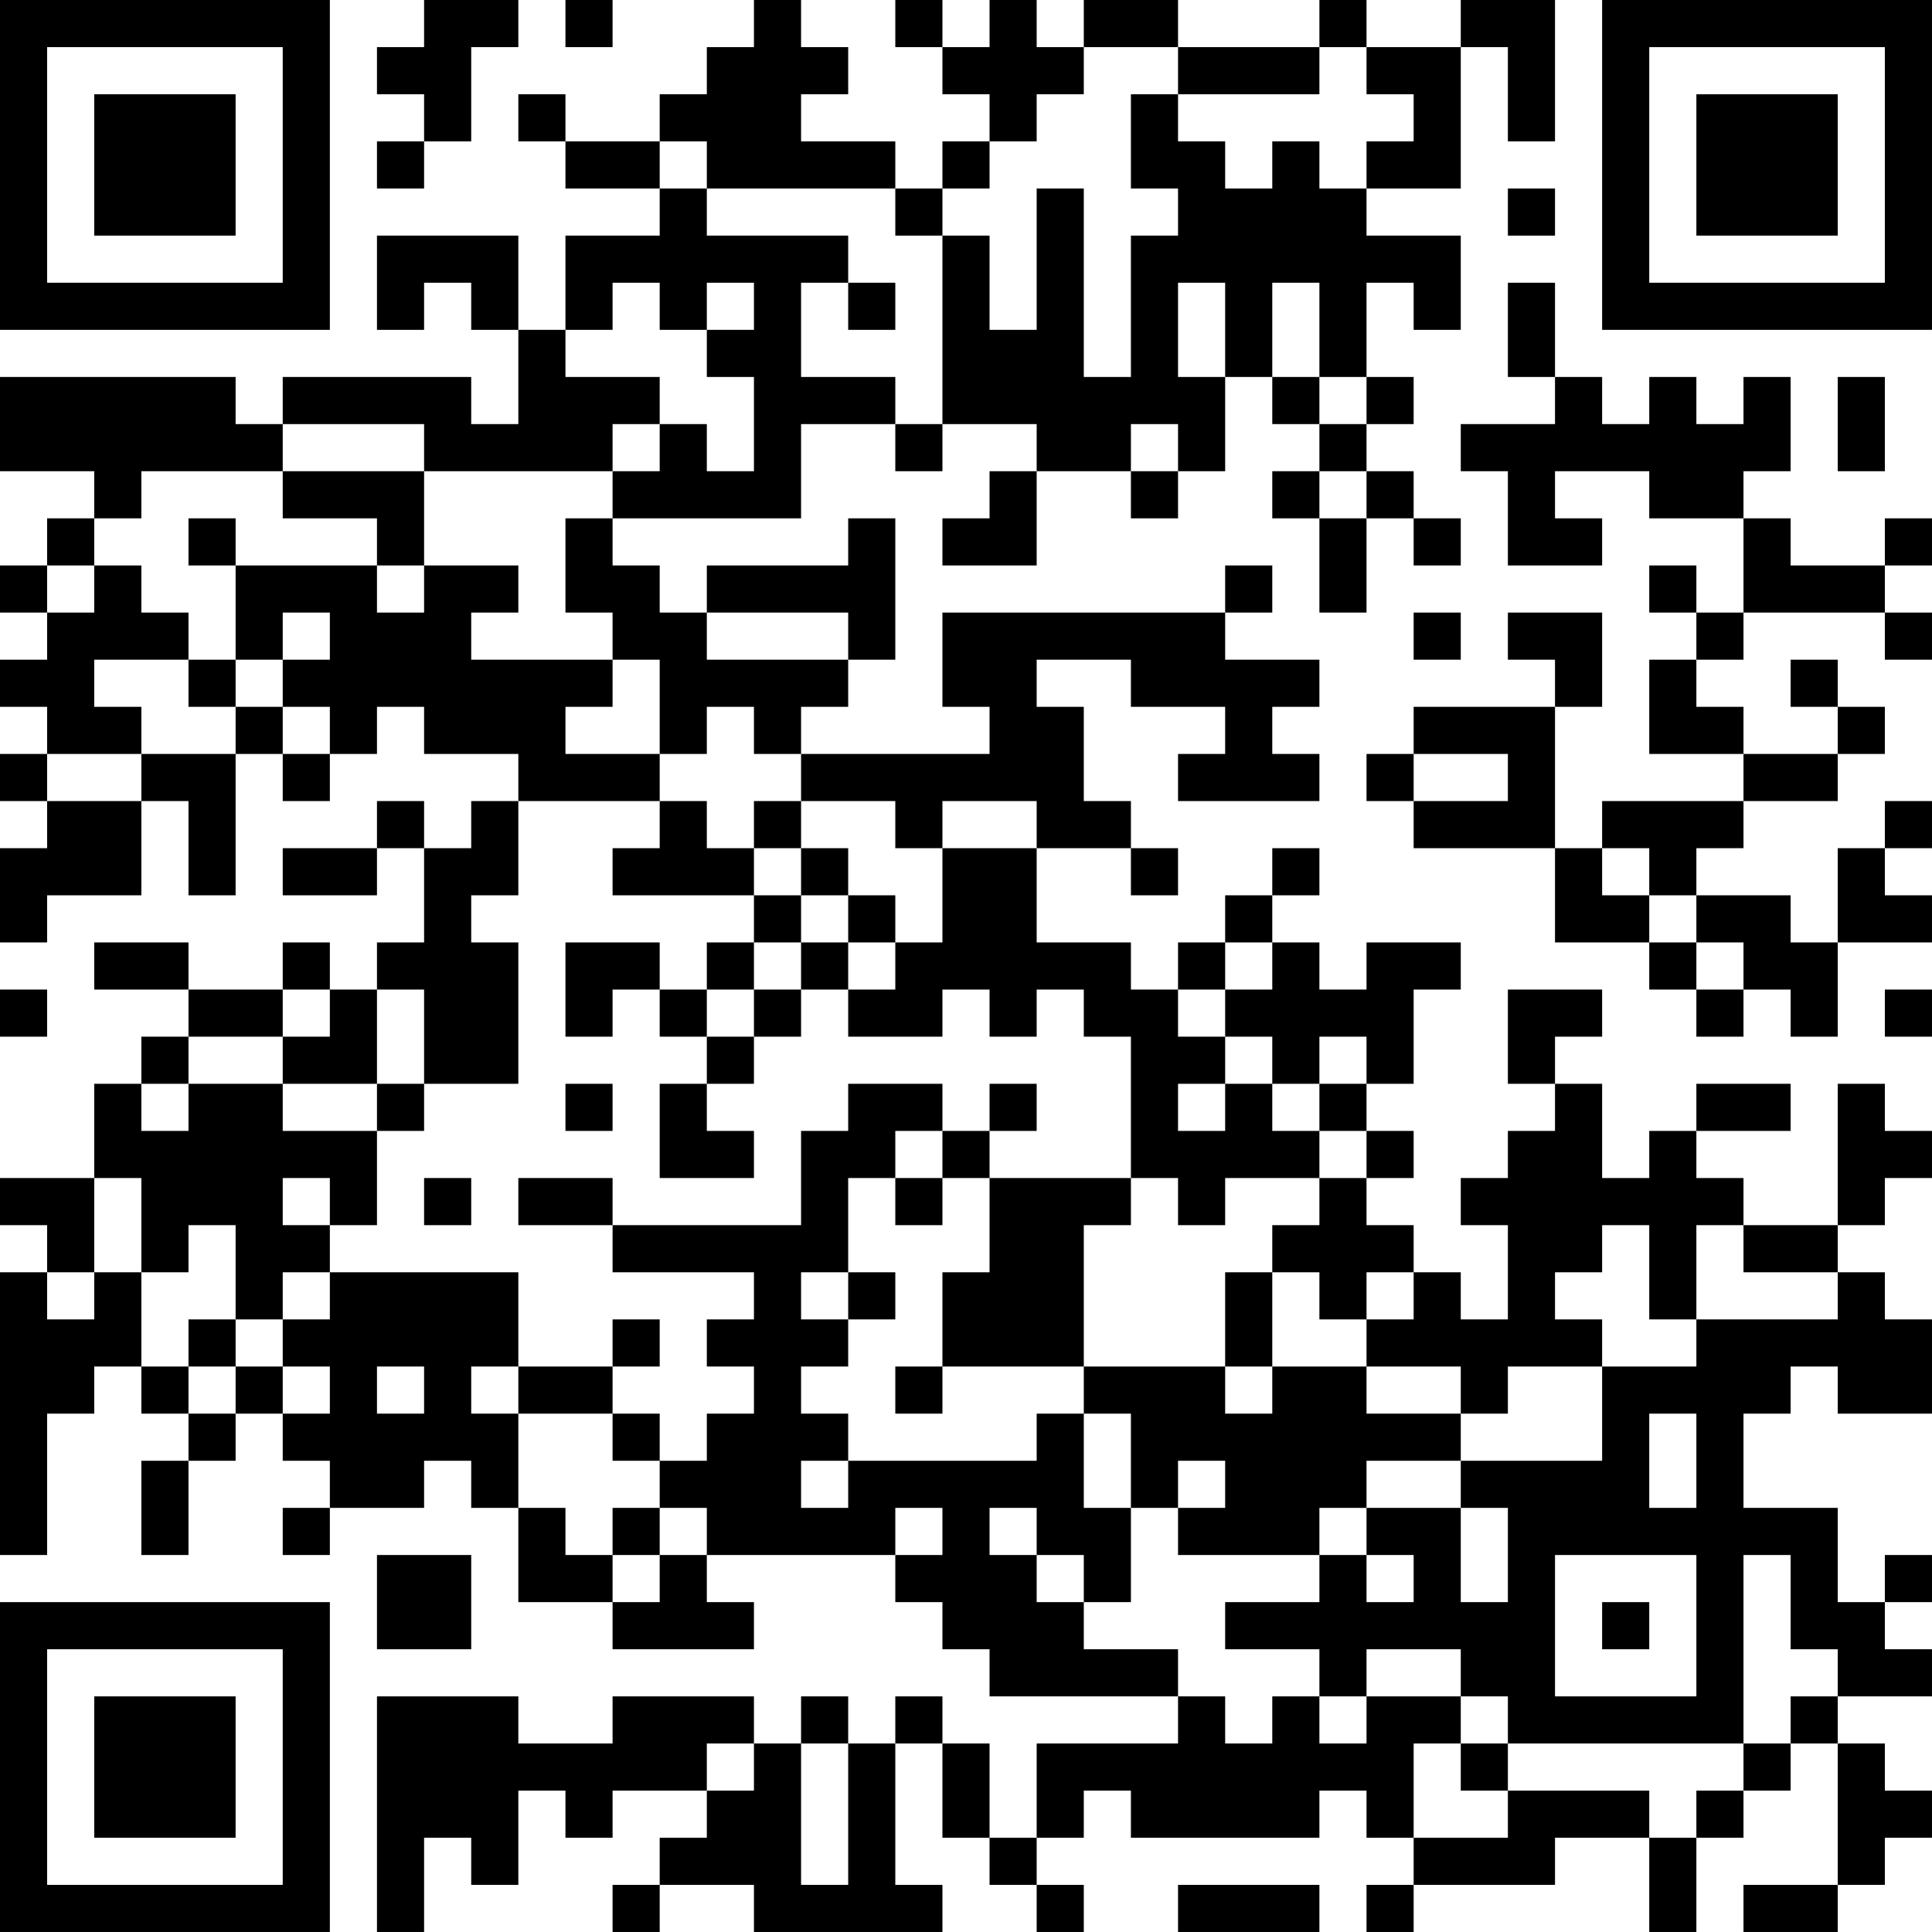 <?xml version="1.0" encoding="UTF-8"?>
<svg xmlns="http://www.w3.org/2000/svg" version="1.1" width="300" height="300" viewBox="0 0 300 300"><rect x="0" y="0" width="300" height="300" fill="#ffffff"/><g transform="scale(7.317)"><g transform="translate(0,0)"><path fill-rule="evenodd" d="M9 0L9 1L8 1L8 2L9 2L9 3L8 3L8 4L9 4L9 3L10 3L10 1L11 1L11 0ZM12 0L12 1L13 1L13 0ZM16 0L16 1L15 1L15 2L14 2L14 3L12 3L12 2L11 2L11 3L12 3L12 4L14 4L14 5L12 5L12 7L11 7L11 5L8 5L8 7L9 7L9 6L10 6L10 7L11 7L11 9L10 9L10 8L6 8L6 9L5 9L5 8L0 8L0 10L2 10L2 11L1 11L1 12L0 12L0 13L1 13L1 14L0 14L0 15L1 15L1 16L0 16L0 17L1 17L1 18L0 18L0 20L1 20L1 19L3 19L3 17L4 17L4 19L5 19L5 16L6 16L6 17L7 17L7 16L8 16L8 15L9 15L9 16L11 16L11 17L10 17L10 18L9 18L9 17L8 17L8 18L6 18L6 19L8 19L8 18L9 18L9 20L8 20L8 21L7 21L7 20L6 20L6 21L4 21L4 20L2 20L2 21L4 21L4 22L3 22L3 23L2 23L2 25L0 25L0 26L1 26L1 27L0 27L0 33L1 33L1 30L2 30L2 29L3 29L3 30L4 30L4 31L3 31L3 33L4 33L4 31L5 31L5 30L6 30L6 31L7 31L7 32L6 32L6 33L7 33L7 32L9 32L9 31L10 31L10 32L11 32L11 34L13 34L13 35L16 35L16 34L15 34L15 33L19 33L19 34L20 34L20 35L21 35L21 36L25 36L25 37L22 37L22 39L21 39L21 37L20 37L20 36L19 36L19 37L18 37L18 36L17 36L17 37L16 37L16 36L13 36L13 37L11 37L11 36L8 36L8 41L9 41L9 39L10 39L10 40L11 40L11 38L12 38L12 39L13 39L13 38L15 38L15 39L14 39L14 40L13 40L13 41L14 41L14 40L16 40L16 41L20 41L20 40L19 40L19 37L20 37L20 39L21 39L21 40L22 40L22 41L23 41L23 40L22 40L22 39L23 39L23 38L24 38L24 39L28 39L28 38L29 38L29 39L30 39L30 40L29 40L29 41L30 41L30 40L33 40L33 39L35 39L35 41L36 41L36 39L37 39L37 38L38 38L38 37L39 37L39 40L37 40L37 41L39 41L39 40L40 40L40 39L41 39L41 38L40 38L40 37L39 37L39 36L41 36L41 35L40 35L40 34L41 34L41 33L40 33L40 34L39 34L39 32L37 32L37 30L38 30L38 29L39 29L39 30L41 30L41 28L40 28L40 27L39 27L39 26L40 26L40 25L41 25L41 24L40 24L40 23L39 23L39 26L37 26L37 25L36 25L36 24L38 24L38 23L36 23L36 24L35 24L35 25L34 25L34 23L33 23L33 22L34 22L34 21L32 21L32 23L33 23L33 24L32 24L32 25L31 25L31 26L32 26L32 28L31 28L31 27L30 27L30 26L29 26L29 25L30 25L30 24L29 24L29 23L30 23L30 21L31 21L31 20L29 20L29 21L28 21L28 20L27 20L27 19L28 19L28 18L27 18L27 19L26 19L26 20L25 20L25 21L24 21L24 20L22 20L22 18L24 18L24 19L25 19L25 18L24 18L24 17L23 17L23 15L22 15L22 14L24 14L24 15L26 15L26 16L25 16L25 17L28 17L28 16L27 16L27 15L28 15L28 14L26 14L26 13L27 13L27 12L26 12L26 13L20 13L20 15L21 15L21 16L17 16L17 15L18 15L18 14L19 14L19 11L18 11L18 12L15 12L15 13L14 13L14 12L13 12L13 11L17 11L17 9L19 9L19 10L20 10L20 9L22 9L22 10L21 10L21 11L20 11L20 12L22 12L22 10L24 10L24 11L25 11L25 10L26 10L26 8L27 8L27 9L28 9L28 10L27 10L27 11L28 11L28 13L29 13L29 11L30 11L30 12L31 12L31 11L30 11L30 10L29 10L29 9L30 9L30 8L29 8L29 6L30 6L30 7L31 7L31 5L29 5L29 4L31 4L31 1L32 1L32 3L33 3L33 0L31 0L31 1L29 1L29 0L28 0L28 1L25 1L25 0L23 0L23 1L22 1L22 0L21 0L21 1L20 1L20 0L19 0L19 1L20 1L20 2L21 2L21 3L20 3L20 4L19 4L19 3L17 3L17 2L18 2L18 1L17 1L17 0ZM23 1L23 2L22 2L22 3L21 3L21 4L20 4L20 5L19 5L19 4L15 4L15 3L14 3L14 4L15 4L15 5L18 5L18 6L17 6L17 8L19 8L19 9L20 9L20 5L21 5L21 7L22 7L22 4L23 4L23 8L24 8L24 5L25 5L25 4L24 4L24 2L25 2L25 3L26 3L26 4L27 4L27 3L28 3L28 4L29 4L29 3L30 3L30 2L29 2L29 1L28 1L28 2L25 2L25 1ZM32 4L32 5L33 5L33 4ZM13 6L13 7L12 7L12 8L14 8L14 9L13 9L13 10L9 10L9 9L6 9L6 10L3 10L3 11L2 11L2 12L1 12L1 13L2 13L2 12L3 12L3 13L4 13L4 14L2 14L2 15L3 15L3 16L1 16L1 17L3 17L3 16L5 16L5 15L6 15L6 16L7 16L7 15L6 15L6 14L7 14L7 13L6 13L6 14L5 14L5 12L8 12L8 13L9 13L9 12L11 12L11 13L10 13L10 14L13 14L13 15L12 15L12 16L14 16L14 17L11 17L11 19L10 19L10 20L11 20L11 23L9 23L9 21L8 21L8 23L6 23L6 22L7 22L7 21L6 21L6 22L4 22L4 23L3 23L3 24L4 24L4 23L6 23L6 24L8 24L8 26L7 26L7 25L6 25L6 26L7 26L7 27L6 27L6 28L5 28L5 26L4 26L4 27L3 27L3 25L2 25L2 27L1 27L1 28L2 28L2 27L3 27L3 29L4 29L4 30L5 30L5 29L6 29L6 30L7 30L7 29L6 29L6 28L7 28L7 27L11 27L11 29L10 29L10 30L11 30L11 32L12 32L12 33L13 33L13 34L14 34L14 33L15 33L15 32L14 32L14 31L15 31L15 30L16 30L16 29L15 29L15 28L16 28L16 27L13 27L13 26L17 26L17 24L18 24L18 23L20 23L20 24L19 24L19 25L18 25L18 27L17 27L17 28L18 28L18 29L17 29L17 30L18 30L18 31L17 31L17 32L18 32L18 31L22 31L22 30L23 30L23 32L24 32L24 34L23 34L23 33L22 33L22 32L21 32L21 33L22 33L22 34L23 34L23 35L25 35L25 36L26 36L26 37L27 37L27 36L28 36L28 37L29 37L29 36L31 36L31 37L30 37L30 39L32 39L32 38L35 38L35 39L36 39L36 38L37 38L37 37L38 37L38 36L39 36L39 35L38 35L38 33L37 33L37 37L32 37L32 36L31 36L31 35L29 35L29 36L28 36L28 35L26 35L26 34L28 34L28 33L29 33L29 34L30 34L30 33L29 33L29 32L31 32L31 34L32 34L32 32L31 32L31 31L34 31L34 29L36 29L36 28L39 28L39 27L37 27L37 26L36 26L36 28L35 28L35 26L34 26L34 27L33 27L33 28L34 28L34 29L32 29L32 30L31 30L31 29L29 29L29 28L30 28L30 27L29 27L29 28L28 28L28 27L27 27L27 26L28 26L28 25L29 25L29 24L28 24L28 23L29 23L29 22L28 22L28 23L27 23L27 22L26 22L26 21L27 21L27 20L26 20L26 21L25 21L25 22L26 22L26 23L25 23L25 24L26 24L26 23L27 23L27 24L28 24L28 25L26 25L26 26L25 26L25 25L24 25L24 22L23 22L23 21L22 21L22 22L21 22L21 21L20 21L20 22L18 22L18 21L19 21L19 20L20 20L20 18L22 18L22 17L20 17L20 18L19 18L19 17L17 17L17 16L16 16L16 15L15 15L15 16L14 16L14 14L13 14L13 13L12 13L12 11L13 11L13 10L14 10L14 9L15 9L15 10L16 10L16 8L15 8L15 7L16 7L16 6L15 6L15 7L14 7L14 6ZM18 6L18 7L19 7L19 6ZM25 6L25 8L26 8L26 6ZM27 6L27 8L28 8L28 9L29 9L29 8L28 8L28 6ZM32 6L32 8L33 8L33 9L31 9L31 10L32 10L32 12L34 12L34 11L33 11L33 10L35 10L35 11L37 11L37 13L36 13L36 12L35 12L35 13L36 13L36 14L35 14L35 16L37 16L37 17L34 17L34 18L33 18L33 15L34 15L34 13L32 13L32 14L33 14L33 15L30 15L30 16L29 16L29 17L30 17L30 18L33 18L33 20L35 20L35 21L36 21L36 22L37 22L37 21L38 21L38 22L39 22L39 20L41 20L41 19L40 19L40 18L41 18L41 17L40 17L40 18L39 18L39 20L38 20L38 19L36 19L36 18L37 18L37 17L39 17L39 16L40 16L40 15L39 15L39 14L38 14L38 15L39 15L39 16L37 16L37 15L36 15L36 14L37 14L37 13L40 13L40 14L41 14L41 13L40 13L40 12L41 12L41 11L40 11L40 12L38 12L38 11L37 11L37 10L38 10L38 8L37 8L37 9L36 9L36 8L35 8L35 9L34 9L34 8L33 8L33 6ZM39 8L39 10L40 10L40 8ZM24 9L24 10L25 10L25 9ZM6 10L6 11L8 11L8 12L9 12L9 10ZM28 10L28 11L29 11L29 10ZM4 11L4 12L5 12L5 11ZM15 13L15 14L18 14L18 13ZM30 13L30 14L31 14L31 13ZM4 14L4 15L5 15L5 14ZM30 16L30 17L32 17L32 16ZM14 17L14 18L13 18L13 19L16 19L16 20L15 20L15 21L14 21L14 20L12 20L12 22L13 22L13 21L14 21L14 22L15 22L15 23L14 23L14 25L16 25L16 24L15 24L15 23L16 23L16 22L17 22L17 21L18 21L18 20L19 20L19 19L18 19L18 18L17 18L17 17L16 17L16 18L15 18L15 17ZM16 18L16 19L17 19L17 20L16 20L16 21L15 21L15 22L16 22L16 21L17 21L17 20L18 20L18 19L17 19L17 18ZM34 18L34 19L35 19L35 20L36 20L36 21L37 21L37 20L36 20L36 19L35 19L35 18ZM0 21L0 22L1 22L1 21ZM40 21L40 22L41 22L41 21ZM8 23L8 24L9 24L9 23ZM12 23L12 24L13 24L13 23ZM21 23L21 24L20 24L20 25L19 25L19 26L20 26L20 25L21 25L21 27L20 27L20 29L19 29L19 30L20 30L20 29L23 29L23 30L24 30L24 32L25 32L25 33L28 33L28 32L29 32L29 31L31 31L31 30L29 30L29 29L27 29L27 27L26 27L26 29L23 29L23 26L24 26L24 25L21 25L21 24L22 24L22 23ZM9 25L9 26L10 26L10 25ZM11 25L11 26L13 26L13 25ZM18 27L18 28L19 28L19 27ZM4 28L4 29L5 29L5 28ZM13 28L13 29L11 29L11 30L13 30L13 31L14 31L14 30L13 30L13 29L14 29L14 28ZM8 29L8 30L9 30L9 29ZM26 29L26 30L27 30L27 29ZM35 30L35 32L36 32L36 30ZM25 31L25 32L26 32L26 31ZM13 32L13 33L14 33L14 32ZM19 32L19 33L20 33L20 32ZM8 33L8 35L10 35L10 33ZM33 33L33 36L36 36L36 33ZM34 34L34 35L35 35L35 34ZM15 37L15 38L16 38L16 37ZM17 37L17 40L18 40L18 37ZM31 37L31 38L32 38L32 37ZM25 40L25 41L28 41L28 40ZM0 0L0 7L7 7L7 0ZM1 1L1 6L6 6L6 1ZM2 2L2 5L5 5L5 2ZM34 0L34 7L41 7L41 0ZM35 1L35 6L40 6L40 1ZM36 2L36 5L39 5L39 2ZM0 34L0 41L7 41L7 34ZM1 35L1 40L6 40L6 35ZM2 36L2 39L5 39L5 36Z" fill="#000000"/></g></g></svg>
